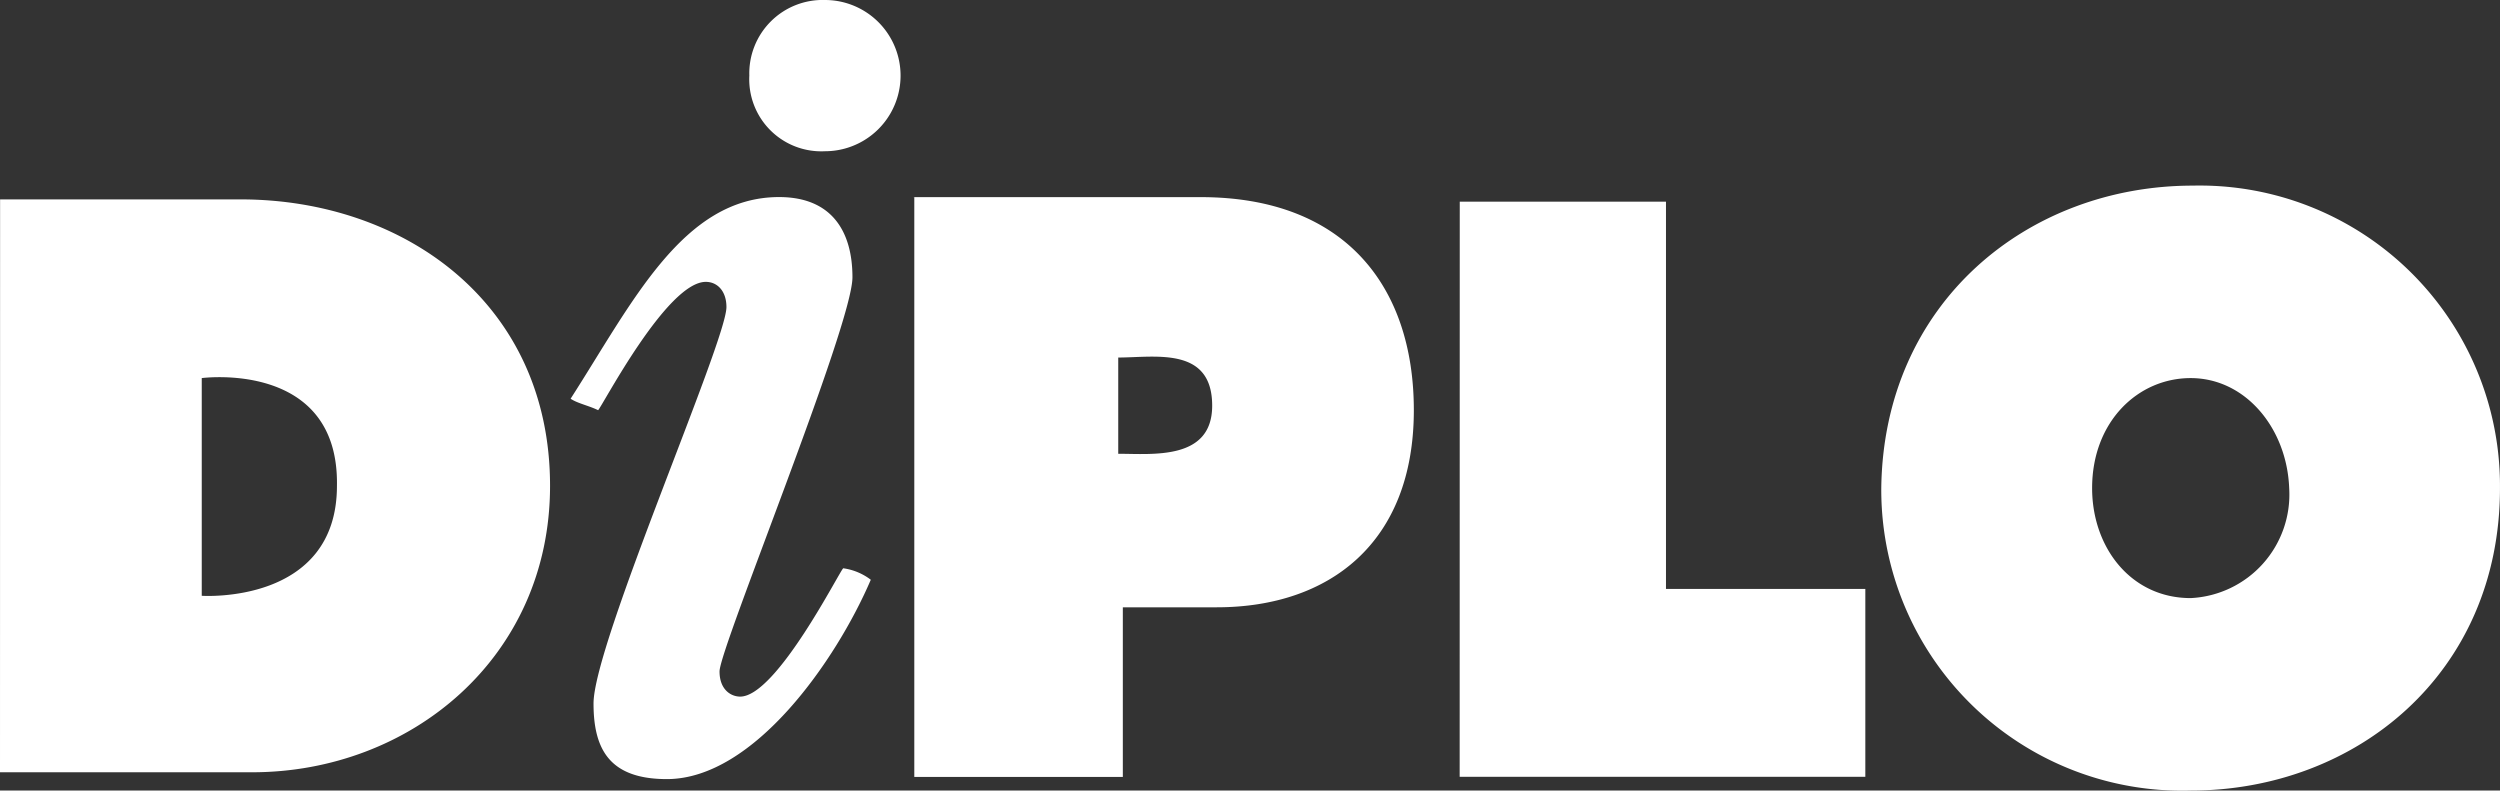 <svg height="34.95" preserveaspectratio="xMinYMid meet" role="graphics-document" title="Diplo-logo.svg" viewBox="0 0 110.522 34.95" width="110.522" xmlns="http://www.w3.org/2000/svg"><rect x="0" y="0" width="110.522" height="34.95" fill="#333333" stroke="none"/><defs><style>.a{fill:#fff;fill-rule:evenodd;}</style></defs><g transform="translate(-627.9 -367.3)"><path class="a" d="M724.746,383.909c-2.33,0-4.356,1.925-4.356,4.863,0,2.634,1.722,4.863,4.356,4.863a4.585,4.585,0,0,0,4.356-4.863c-.1-2.634-1.925-4.863-4.356-4.863m.1-8.509a13.278,13.278,0,0,1,13.575,13.372c0,8.206-6.382,13.372-13.676,13.372a13.3,13.3,0,0,1-13.676-13.372C711.171,380.566,717.553,375.4,724.847,375.4ZM677.336,383v4.255c1.52,0,4.153.3,4.153-2.127C681.49,382.491,678.957,383,677.336,383Zm-9.117-7.091h12.764c6.382,0,9.421,3.951,9.421,9.421,0,5.876-3.748,8.712-8.712,8.712h-4.153v7.5H668.32v-25.63Zm-31.4,8v9.624s5.977.405,5.977-4.863C642.893,383.1,636.815,383.909,636.815,383.909Zm-8.915-7.9h10.637c7.193,0,13.676,4.559,13.676,12.663,0,7.6-6.179,12.663-13.169,12.663H627.9Zm64.53.1h9.117v17.12h8.813v8.307H692.43Z" transform="translate(0 0.106)"></path><path class="a" d="M664.045,367.3a3.343,3.343,0,1,1,0,6.686,3.185,3.185,0,0,1-3.343-3.343,3.244,3.244,0,0,1,3.343-3.343m-2.026,8.712c2.33,0,3.242,1.52,3.242,3.546,0,2.127-5.876,16.411-5.876,17.424,0,.81.506,1.114.912,1.114,1.621,0,4.457-5.673,4.559-5.673a2.6,2.6,0,0,1,1.216.507c-1.52,3.546-5.166,8.813-9.016,8.813-2.533,0-3.242-1.317-3.242-3.343,0-2.634,5.876-16.006,5.876-17.525,0-.709-.405-1.114-.912-1.114-1.722,0-4.559,5.47-4.761,5.673-.405-.2-.912-.3-1.216-.507C655.535,380.672,657.764,376.012,662.019,376.012Z" transform="translate(0.325 0)"></path></g></svg>